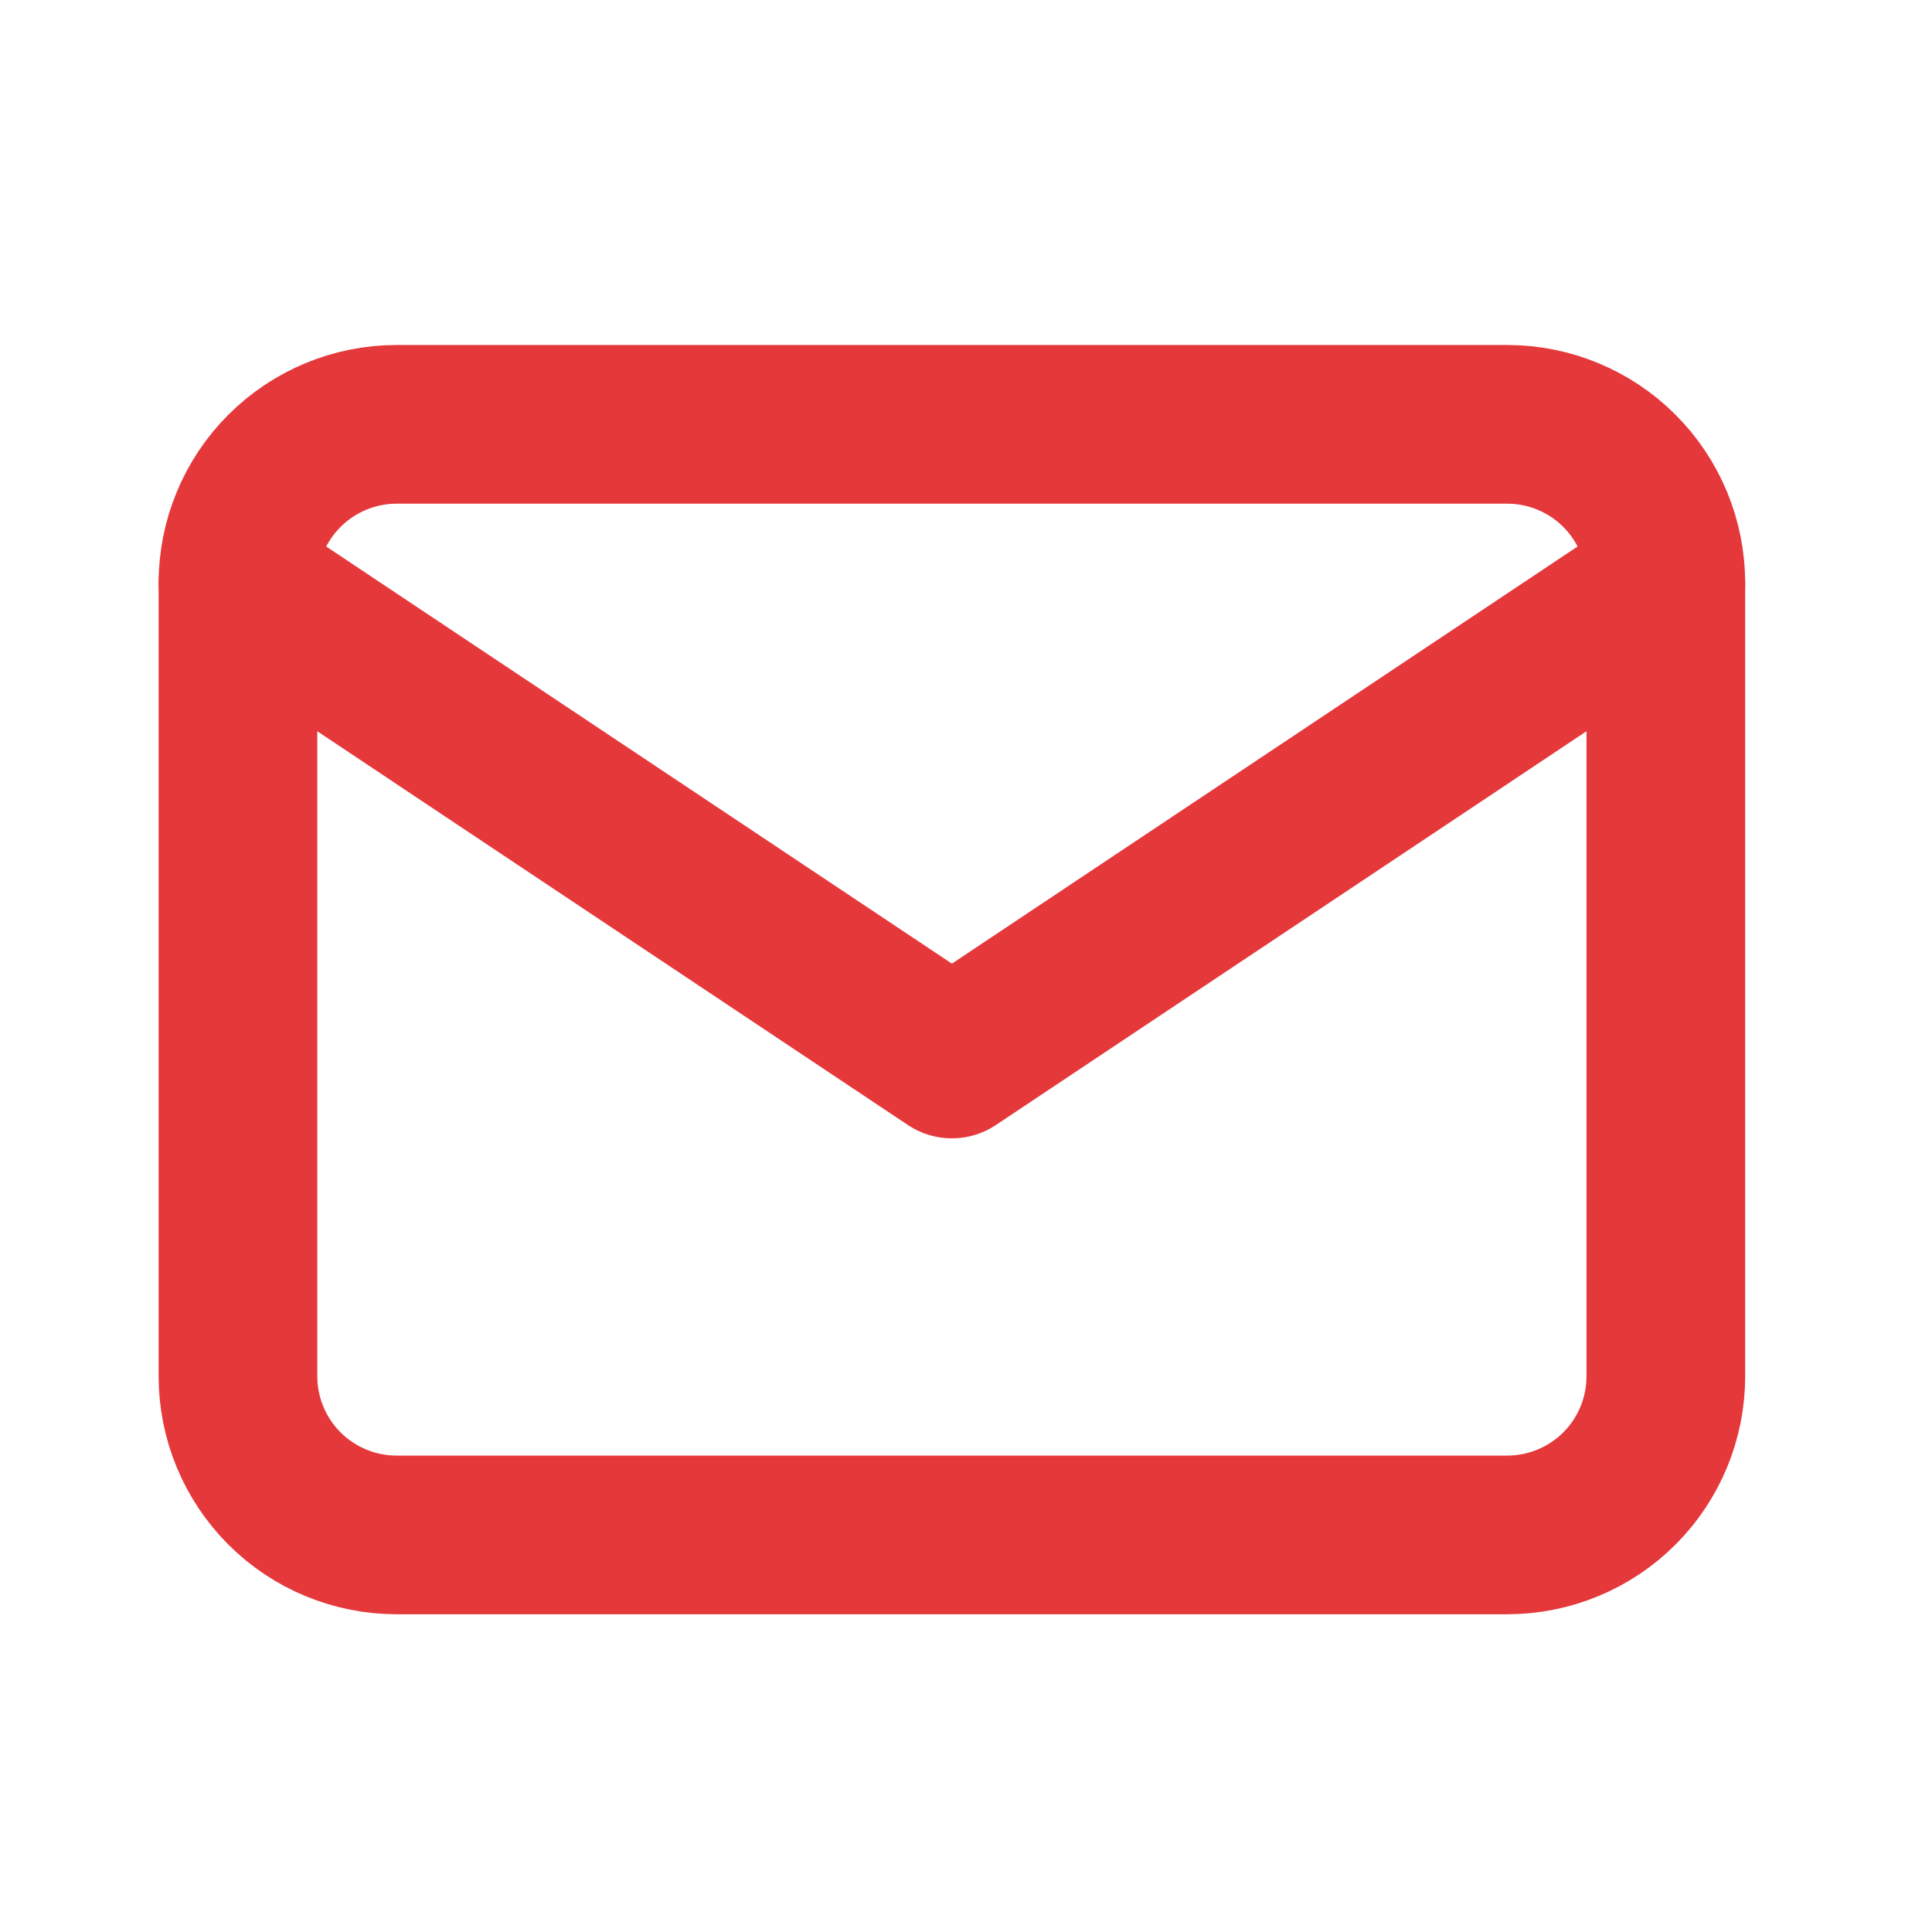 <?xml version="1.0" encoding="UTF-8"?> <svg xmlns="http://www.w3.org/2000/svg" width="30" height="30" viewBox="0 0 30 30" fill="none"><path d="M3.695 9.053C3.695 8.4 3.955 7.773 4.417 7.311C4.879 6.849 5.506 6.589 6.159 6.589H23.404C24.057 6.589 24.684 6.849 25.146 7.311C25.608 7.773 25.867 8.4 25.867 9.053V21.371C25.867 22.024 25.608 22.651 25.146 23.113C24.684 23.575 24.057 23.834 23.404 23.834H6.159C5.506 23.834 4.879 23.575 4.417 23.113C3.955 22.651 3.695 22.024 3.695 21.371V9.053Z" stroke="#E5383B" stroke-width="2.464" stroke-linecap="round" stroke-linejoin="round"></path><path d="M3.695 9.053L14.781 16.444L25.867 9.053" stroke="#E5383B" stroke-width="2.464" stroke-linecap="round" stroke-linejoin="round"></path></svg> 